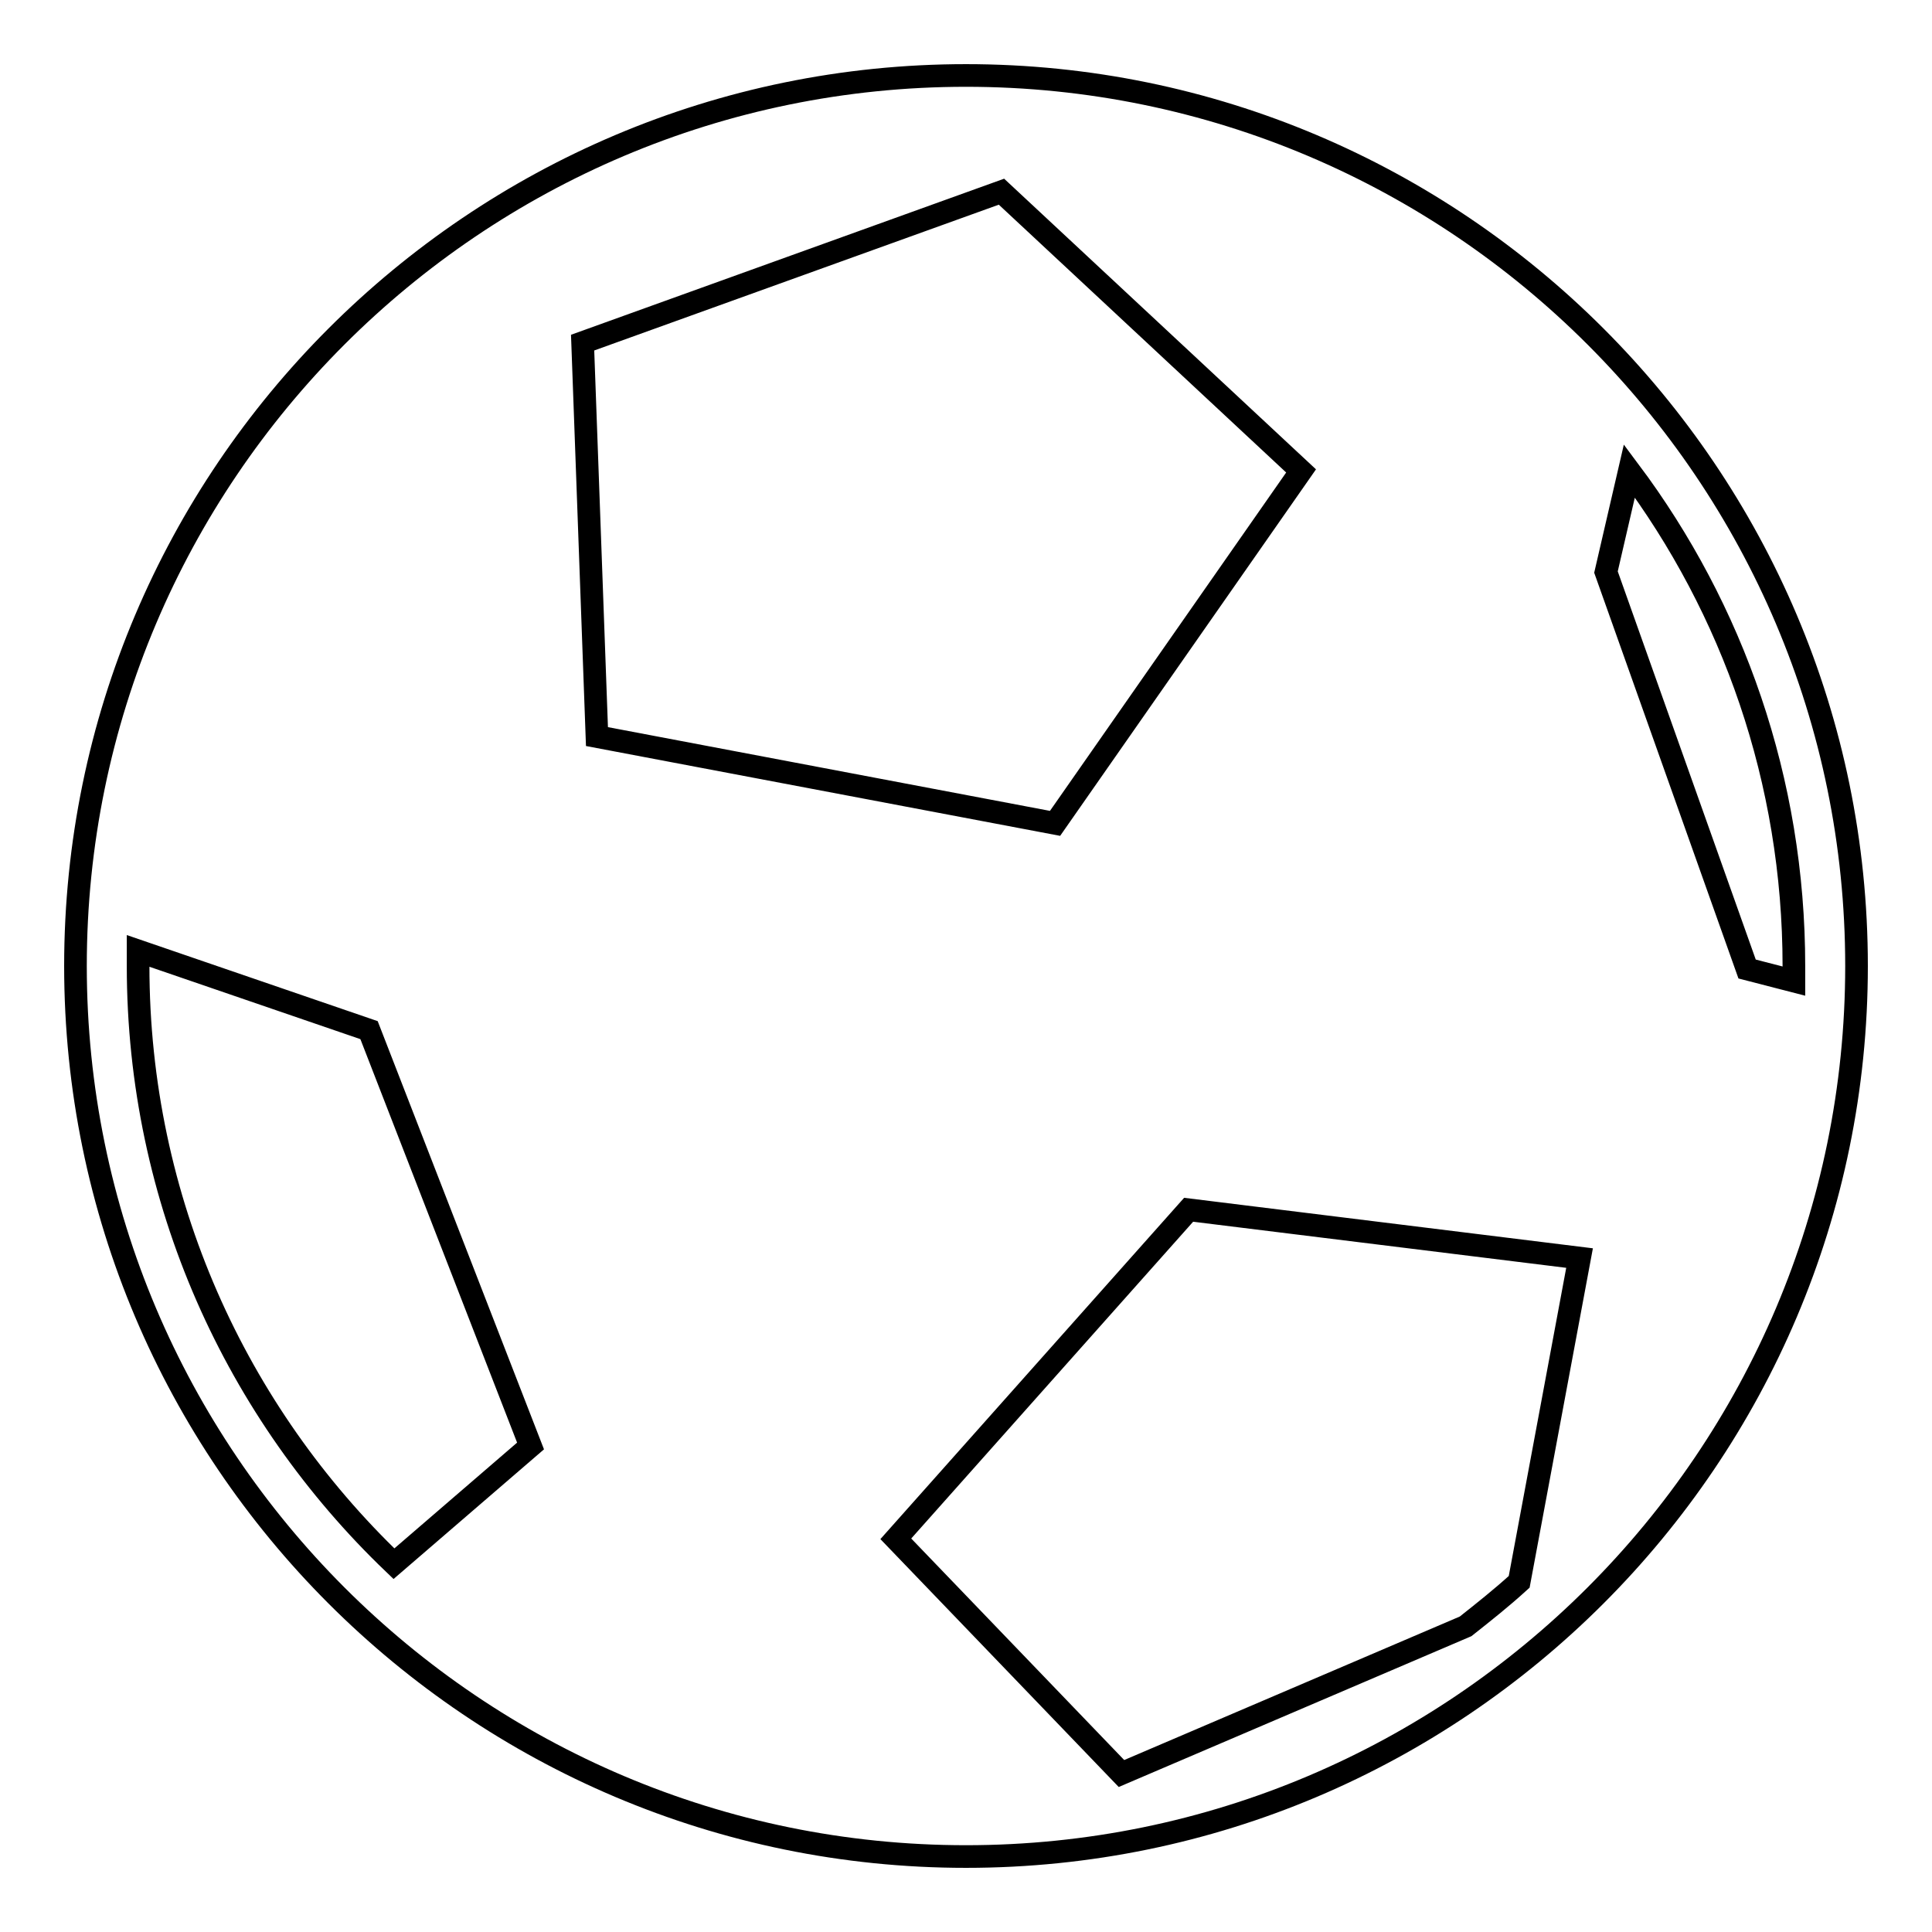 <?xml version="1.0" encoding="utf-8"?>
<!-- Svg Vector Icons : http://www.onlinewebfonts.com/icon -->
<!DOCTYPE svg PUBLIC "-//W3C//DTD SVG 1.1//EN" "http://www.w3.org/Graphics/SVG/1.1/DTD/svg11.dtd">
<svg version="1.1" xmlns="http://www.w3.org/2000/svg" xmlns:xlink="http://www.w3.org/1999/xlink" x="0px" y="0px" viewBox="0 0 256 256" enable-background="new 0 0 256 256" xml:space="preserve">
<g><g><path stroke-width="3" fill-opacity="0" stroke="#000000"  d="M128,10C62.9,10,10,62.9,10,128c0,65.1,52.9,118,118,118c65.1,0,118-52.9,118-118C246,62.9,193.1,10,128,10z M52.2,207.2c-20.9-20-33.9-48.1-33.9-79.2c0-0.7,0-1.3,0-2l30.6,10.5l21.4,55.1L52.2,207.2z M77.2,45.4l55.5-20l39.7,37l-32.6,46.7L79.1,97.6L77.2,45.4z M201.3,209.6c-2.3,2.1-4.7,4-7.1,5.9l-45.6,19.5l-29.9-31.1l38.8-43.6l51.8,6.4L201.3,209.6z M215.9,62.4c13.7,18.3,21.8,41,21.8,65.6c0,0.6,0,1.3,0,2l-6.2-1.6l-18.7-52.6L215.9,62.4z"/></g></g>
</svg>